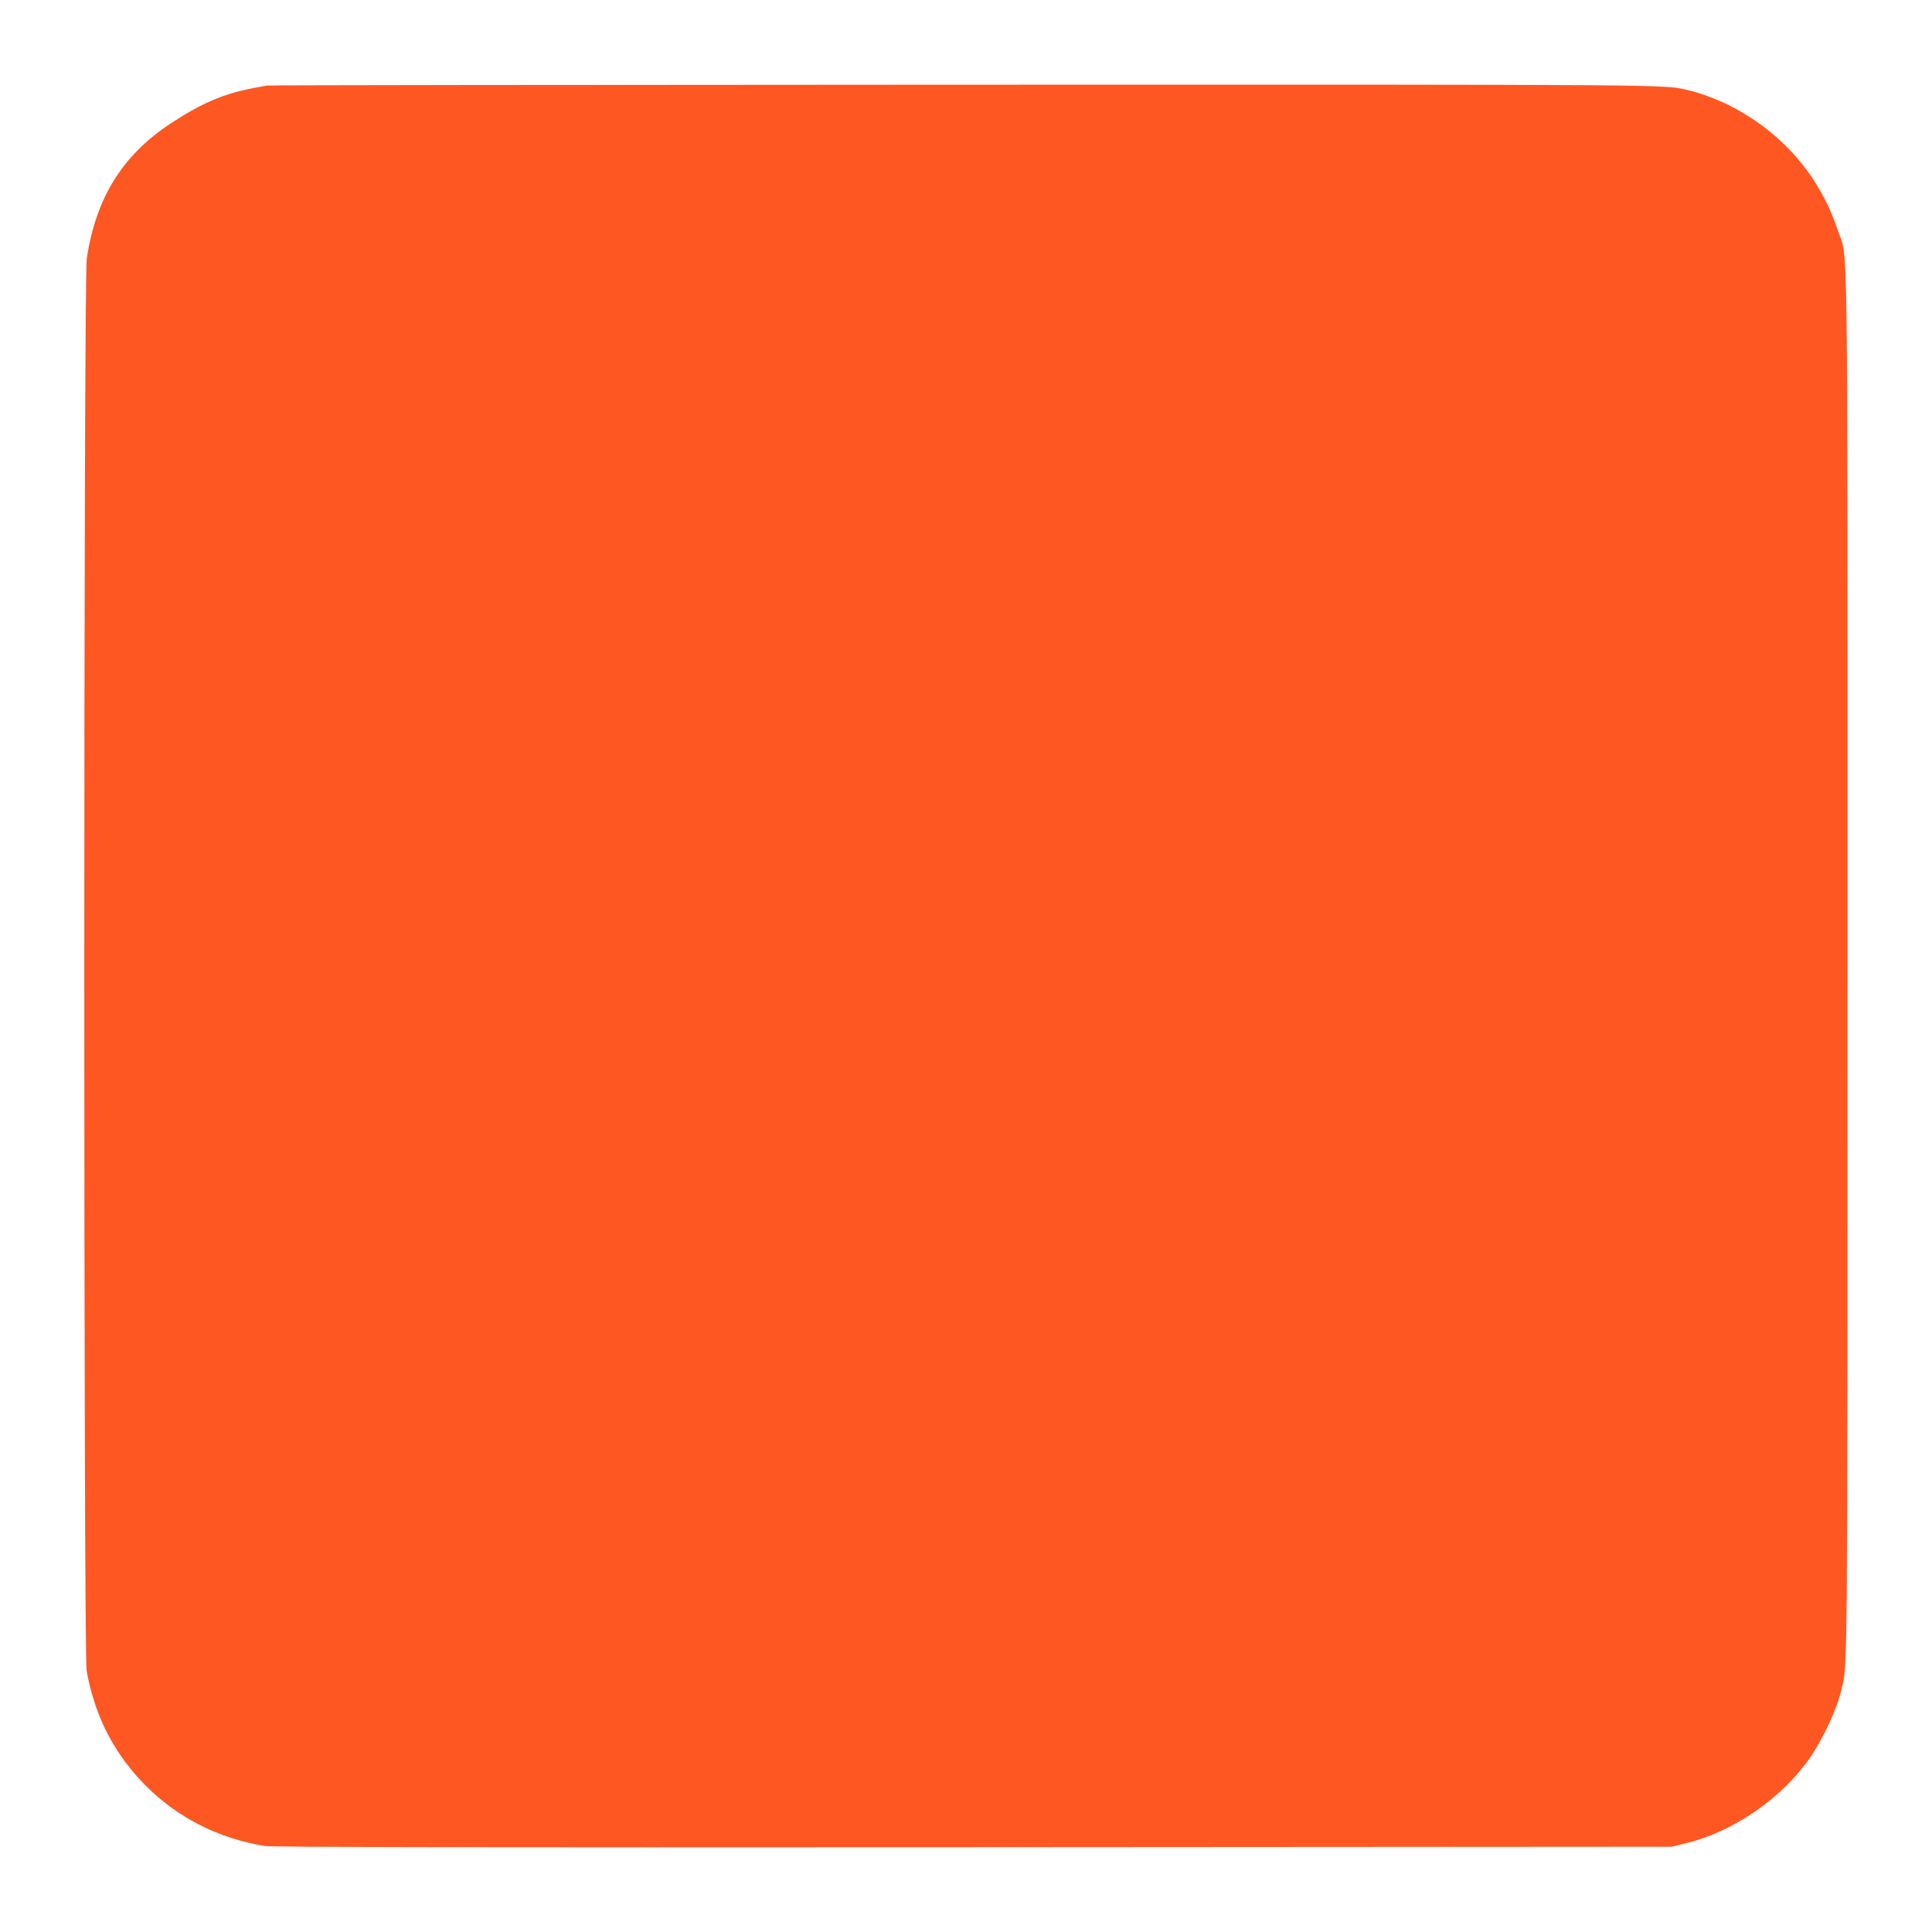 <?xml version="1.0" standalone="no"?>
<!DOCTYPE svg PUBLIC "-//W3C//DTD SVG 20010904//EN"
 "http://www.w3.org/TR/2001/REC-SVG-20010904/DTD/svg10.dtd">
<svg version="1.0" xmlns="http://www.w3.org/2000/svg"
 width="1280pt" height="1280pt" viewBox="0 0 1280 1280"
 preserveAspectRatio="xMidYMid meet">
<g transform="translate(0,1280) scale(0.1,-0.1)"
fill="#ff5722" stroke="none">
<path d="M1765 12233 c-11 -2 -55 -11 -99 -19 -186 -36 -337 -101 -534 -231
-321 -211 -496 -493 -557 -895 -22 -142 -22 -9241 -1 -9358 42 -229 123 -422
249 -594 225 -307 552 -505 932 -566 51 -8 1319 -10 4695 -8 l4625 3 91 22
c310 74 625 288 817 555 92 130 186 330 218 467 40 169 39 -5 39 4791 0 5090
6 4664 -65 4877 -122 366 -375 654 -730 831 -70 34 -187 78 -254 93 -169 40 7
39 -4801 38 -2533 -1 -4614 -3 -4625 -6z"/>
</g>
</svg>
